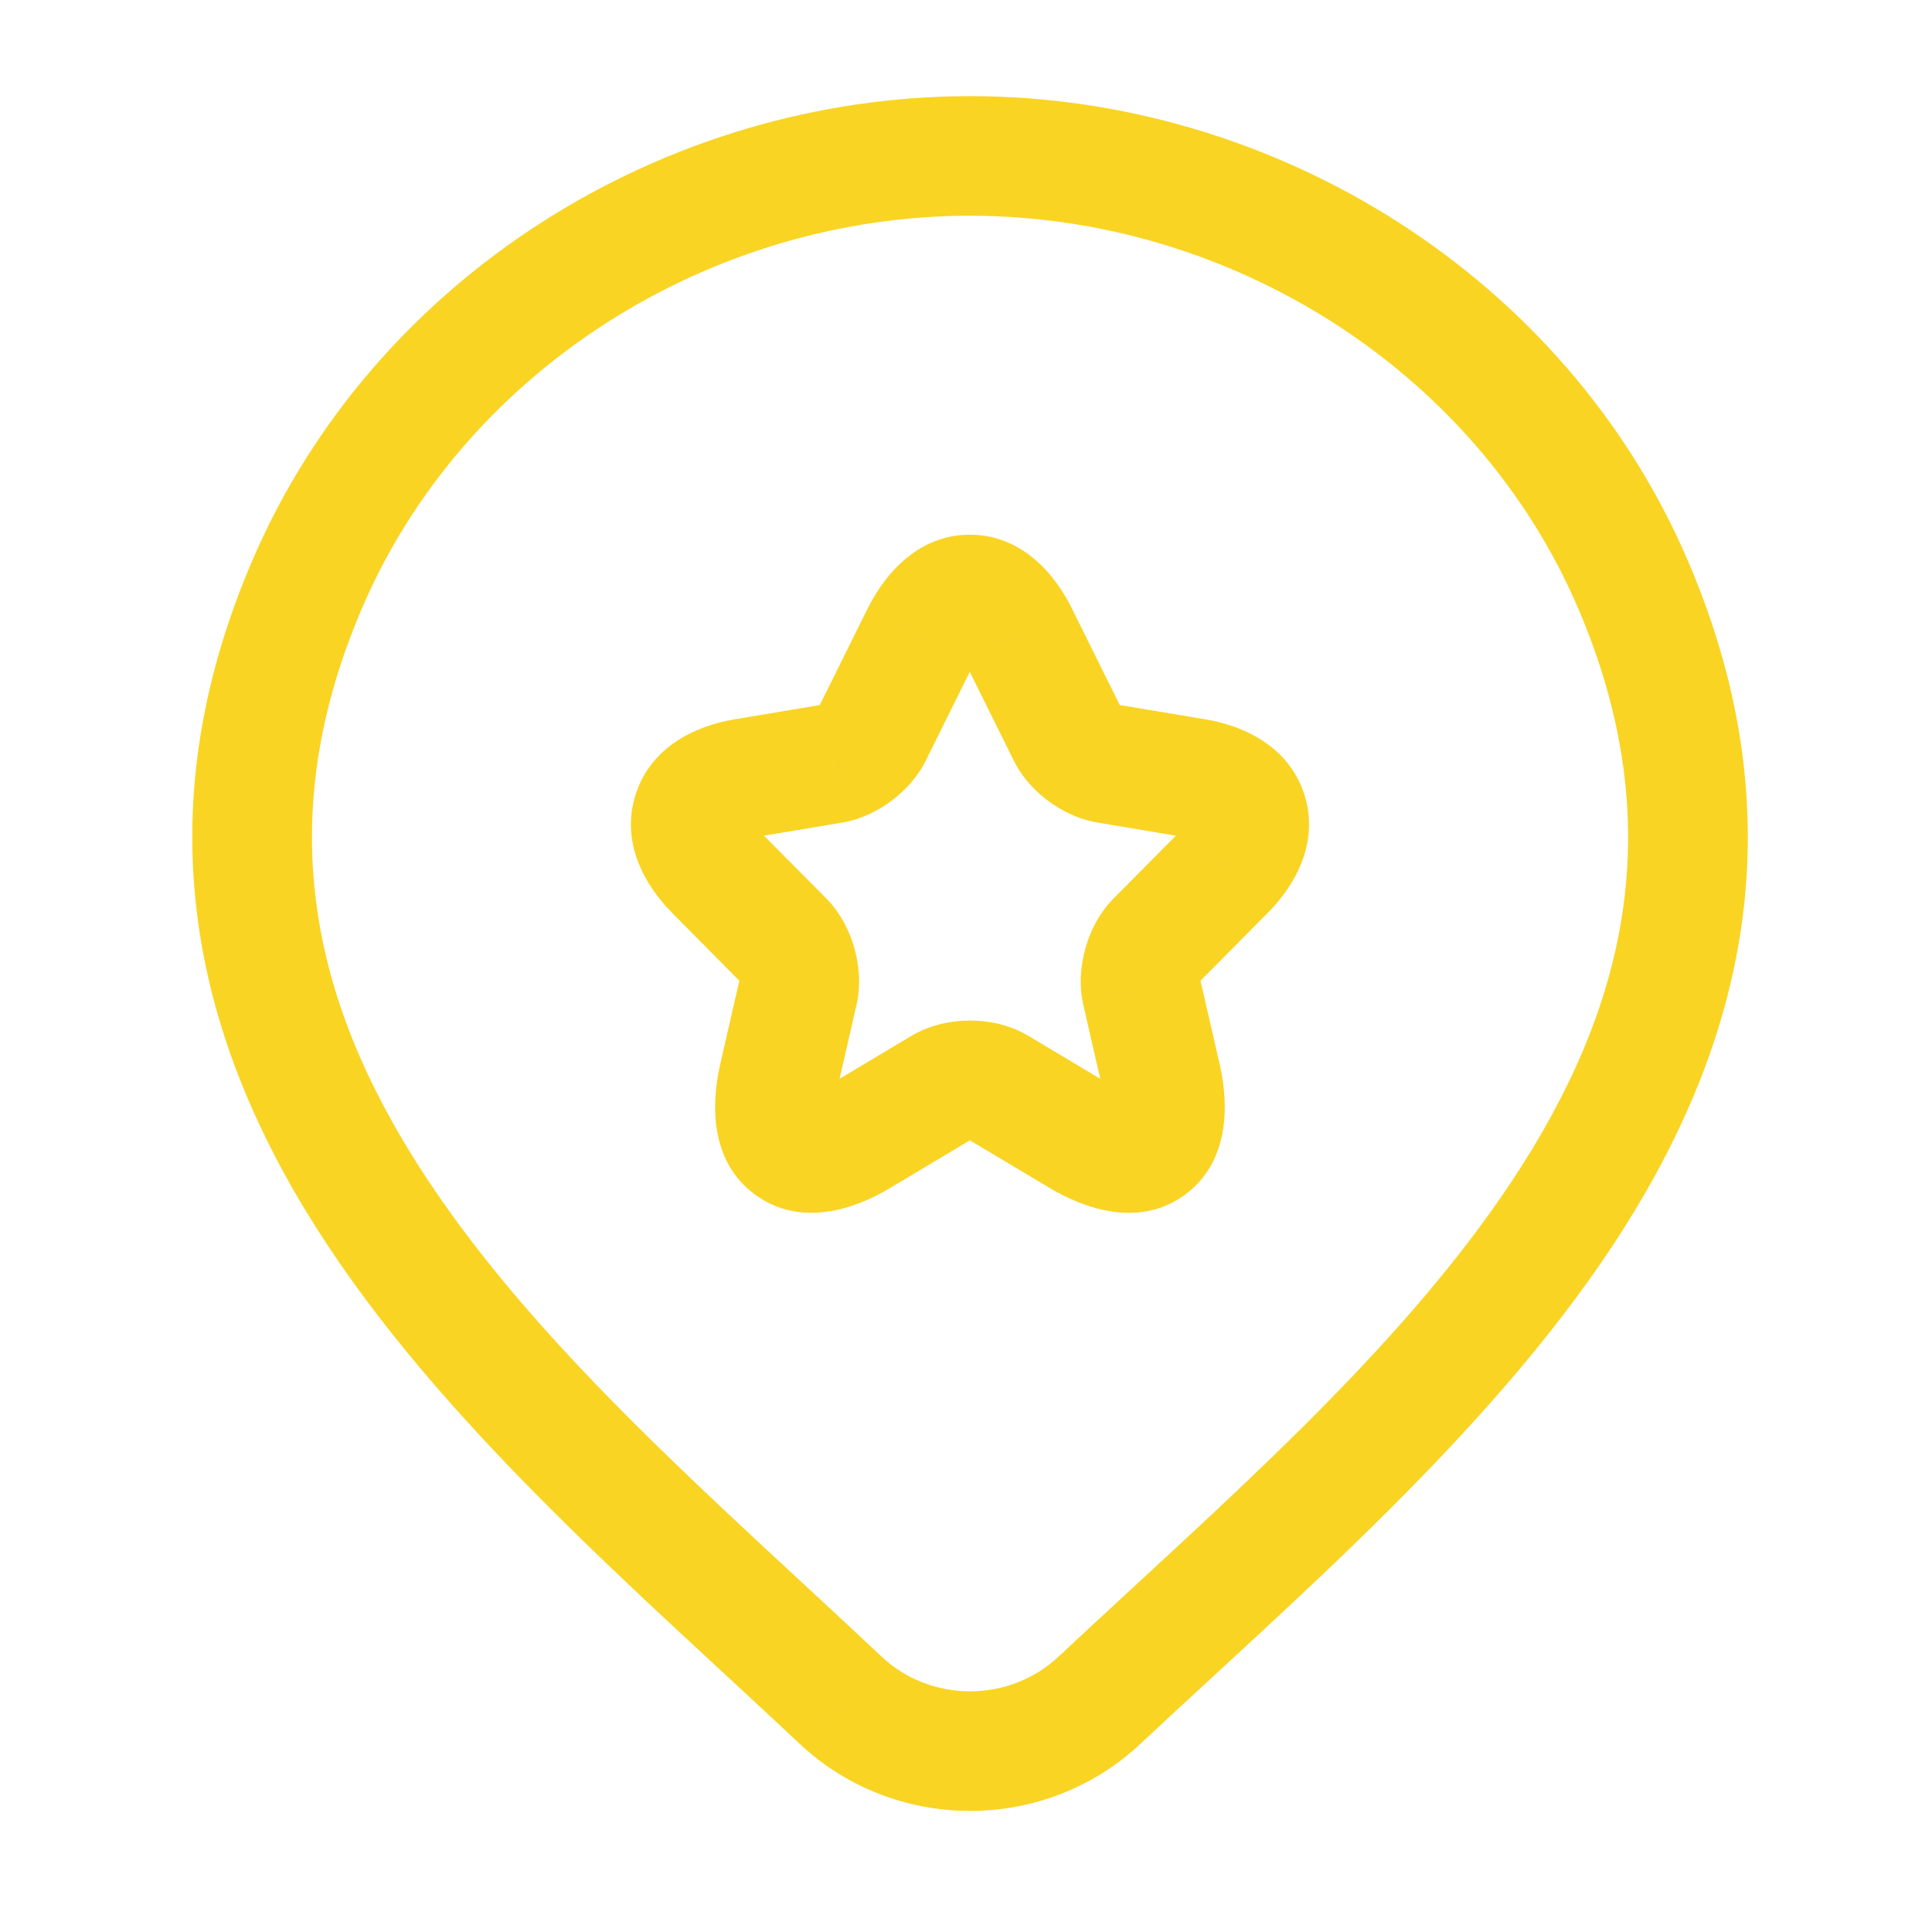 <svg width="21" height="21" viewBox="0 0 21 21" fill="none" xmlns="http://www.w3.org/2000/svg">
<g clip-path="url(#clip0_7019_162136)">
<path d="M9.142 18.485L8.697 18.959L8.698 18.96L9.142 18.485ZM11.501 18.011C11.248 18.248 10.905 18.384 10.544 18.384V19.684C11.229 19.684 11.891 19.427 12.39 18.96L11.501 18.011ZM10.544 18.384C10.183 18.384 9.84 18.248 9.587 18.011L8.698 18.96C9.197 19.427 9.859 19.684 10.544 19.684V18.384ZM17.155 6.615C18.171 8.99 17.658 10.982 16.444 12.822C15.197 14.71 13.265 16.359 11.501 18.011L12.39 18.96C14.077 17.38 16.173 15.592 17.529 13.539C18.917 11.436 19.582 8.981 18.35 6.103L17.155 6.615ZM9.588 18.012C7.827 16.353 5.895 14.707 4.646 12.82C3.43 10.982 2.916 8.993 3.933 6.615L2.738 6.103C1.505 8.985 2.172 11.437 3.562 13.537C4.918 15.587 7.015 17.375 8.697 18.959L9.588 18.012ZM3.933 6.615C5.042 4.023 7.718 2.345 10.544 2.345L10.544 1.045C7.227 1.045 4.062 3.007 2.738 6.103L3.933 6.615ZM10.544 2.345C13.37 2.345 16.046 4.023 17.155 6.615L18.35 6.103C17.026 3.007 13.861 1.045 10.544 1.045L10.544 2.345Z" fill="#F9D423"/>
<path d="M11.068 6.901L10.484 7.189L10.485 7.19L11.068 6.901ZM11.601 7.978L12.186 7.694L12.184 7.689L11.601 7.978ZM13.319 9.464L12.859 9.005L12.857 9.007L13.319 9.464ZM12.409 10.777L11.774 10.918L11.775 10.922L12.409 10.777ZM10.242 11.817L9.913 11.256L9.909 11.258L10.242 11.817ZM8.677 10.777L9.31 10.922L9.311 10.918L8.677 10.777ZM9.053 8.299L9.16 8.94L9.163 8.94L9.053 8.299ZM9.481 7.978L8.898 7.689L8.896 7.694L9.481 7.978ZM10.015 6.901L9.433 6.611L9.432 6.612L10.015 6.901ZM10.485 7.19L11.019 8.267L12.184 7.689L11.65 6.612L10.485 7.19ZM11.017 8.262C11.111 8.456 11.258 8.605 11.395 8.706C11.531 8.807 11.715 8.905 11.925 8.94L12.14 7.658C12.155 7.66 12.165 7.663 12.171 7.665C12.176 7.667 12.18 7.668 12.18 7.669C12.181 7.669 12.177 7.667 12.171 7.663C12.165 7.658 12.162 7.655 12.163 7.656C12.163 7.656 12.174 7.668 12.186 7.694L11.017 8.262ZM11.925 8.94L12.893 9.102L13.108 7.82L12.14 7.658L11.925 8.94ZM12.893 9.102C12.979 9.117 13.009 9.137 13.007 9.136C13.005 9.134 12.993 9.126 12.979 9.107C12.964 9.089 12.949 9.063 12.939 9.032C12.929 9 12.927 8.971 12.928 8.947C12.929 8.924 12.933 8.911 12.934 8.909C12.935 8.907 12.921 8.942 12.859 9.005L13.779 9.924C14.083 9.619 14.342 9.151 14.178 8.637C14.014 8.122 13.532 7.891 13.108 7.82L12.893 9.102ZM12.857 9.007L12.105 9.765L13.028 10.681L13.78 9.922L12.857 9.007ZM12.105 9.765C11.944 9.927 11.849 10.128 11.799 10.304C11.749 10.48 11.725 10.699 11.774 10.918L13.043 10.636C13.046 10.649 13.047 10.658 13.047 10.664C13.048 10.669 13.048 10.672 13.048 10.672C13.048 10.672 13.048 10.671 13.048 10.668C13.049 10.666 13.049 10.663 13.05 10.659C13.053 10.652 13.055 10.648 13.054 10.648C13.054 10.649 13.052 10.652 13.048 10.657C13.045 10.662 13.038 10.671 13.028 10.681L12.105 9.765ZM11.775 10.922L11.99 11.861L13.258 11.571L13.042 10.631L11.775 10.922ZM11.99 11.861C12.005 11.924 12.011 11.972 12.013 12.008C12.015 12.045 12.012 12.063 12.011 12.067C12.011 12.071 12.013 12.055 12.028 12.029C12.043 12.001 12.07 11.967 12.11 11.938C12.15 11.908 12.191 11.892 12.224 11.886C12.254 11.879 12.271 11.882 12.268 11.881C12.265 11.881 12.248 11.878 12.214 11.866C12.181 11.853 12.137 11.832 12.083 11.8L11.417 12.917C11.791 13.139 12.385 13.35 12.88 12.986C13.373 12.623 13.355 11.996 13.258 11.571L11.99 11.861ZM12.083 11.8L11.176 11.258L10.509 12.375L11.417 12.917L12.083 11.8ZM11.176 11.258C10.969 11.135 10.738 11.093 10.544 11.093C10.349 11.093 10.119 11.135 9.913 11.256L10.571 12.378C10.548 12.391 10.534 12.394 10.534 12.394C10.533 12.395 10.537 12.394 10.544 12.394C10.551 12.394 10.554 12.395 10.552 12.394C10.55 12.394 10.534 12.39 10.509 12.375L11.176 11.258ZM9.909 11.258L9.002 11.8L9.668 12.917L10.575 12.375L9.909 11.258ZM9.002 11.8C8.948 11.832 8.904 11.853 8.872 11.865C8.839 11.878 8.822 11.88 8.819 11.881C8.817 11.881 8.834 11.879 8.864 11.885C8.896 11.892 8.937 11.908 8.976 11.937C9.016 11.966 9.042 11.999 9.058 12.027C9.072 12.053 9.075 12.068 9.074 12.065C9.073 12.061 9.071 12.043 9.073 12.007C9.075 11.972 9.081 11.923 9.095 11.861L7.828 11.57C7.73 11.997 7.714 12.623 8.206 12.984C8.701 13.348 9.293 13.142 9.668 12.917L9.002 11.8ZM9.095 11.861L9.31 10.922L8.043 10.631L7.828 11.57L9.095 11.861ZM9.311 10.918C9.36 10.699 9.336 10.48 9.286 10.304C9.236 10.128 9.141 9.927 8.981 9.765L8.057 10.681C8.047 10.671 8.04 10.662 8.037 10.657C8.033 10.652 8.031 10.649 8.031 10.648C8.031 10.648 8.033 10.652 8.035 10.659C8.036 10.663 8.037 10.666 8.037 10.668C8.037 10.671 8.038 10.672 8.038 10.672C8.038 10.672 8.037 10.669 8.038 10.664C8.038 10.658 8.039 10.649 8.042 10.636L9.311 10.918ZM8.981 9.765L8.228 9.007L7.305 9.922L8.057 10.681L8.981 9.765ZM8.228 9.007C8.166 8.944 8.152 8.908 8.153 8.91C8.153 8.912 8.158 8.925 8.159 8.947C8.16 8.97 8.157 8.999 8.147 9.031C8.138 9.062 8.123 9.087 8.108 9.106C8.094 9.125 8.082 9.134 8.079 9.135C8.076 9.137 8.106 9.117 8.193 9.102L7.978 7.82C7.553 7.891 7.071 8.123 6.908 8.638C6.745 9.151 7.002 9.617 7.305 9.922L8.228 9.007ZM8.193 9.102L9.16 8.94L8.945 7.658L7.978 7.82L8.193 9.102ZM9.163 8.94C9.371 8.904 9.554 8.806 9.689 8.705C9.824 8.604 9.972 8.455 10.066 8.262L8.896 7.694C8.902 7.68 8.908 7.671 8.912 7.665C8.916 7.66 8.918 7.657 8.919 7.656C8.919 7.656 8.917 7.659 8.91 7.663C8.904 7.668 8.9 7.67 8.901 7.67C8.902 7.669 8.905 7.668 8.911 7.666C8.917 7.664 8.928 7.661 8.943 7.658L9.163 8.94ZM10.063 8.267L10.597 7.19L9.432 6.612L8.898 7.689L10.063 8.267ZM10.597 7.191C10.64 7.104 10.672 7.077 10.672 7.077C10.67 7.078 10.659 7.087 10.635 7.096C10.611 7.106 10.579 7.113 10.542 7.113C10.505 7.113 10.473 7.106 10.449 7.096C10.425 7.087 10.413 7.077 10.411 7.076C10.41 7.075 10.441 7.102 10.484 7.189L11.651 6.613C11.461 6.229 11.098 5.812 10.542 5.812C9.988 5.812 9.624 6.227 9.433 6.611L10.597 7.191Z" fill="#F9D423"/>
</g>
<defs>
<clipPath id="clip0_7019_162136">
<rect width="20.902" height="20.902" fill="white"/>
</clipPath>
</defs>
</svg>
